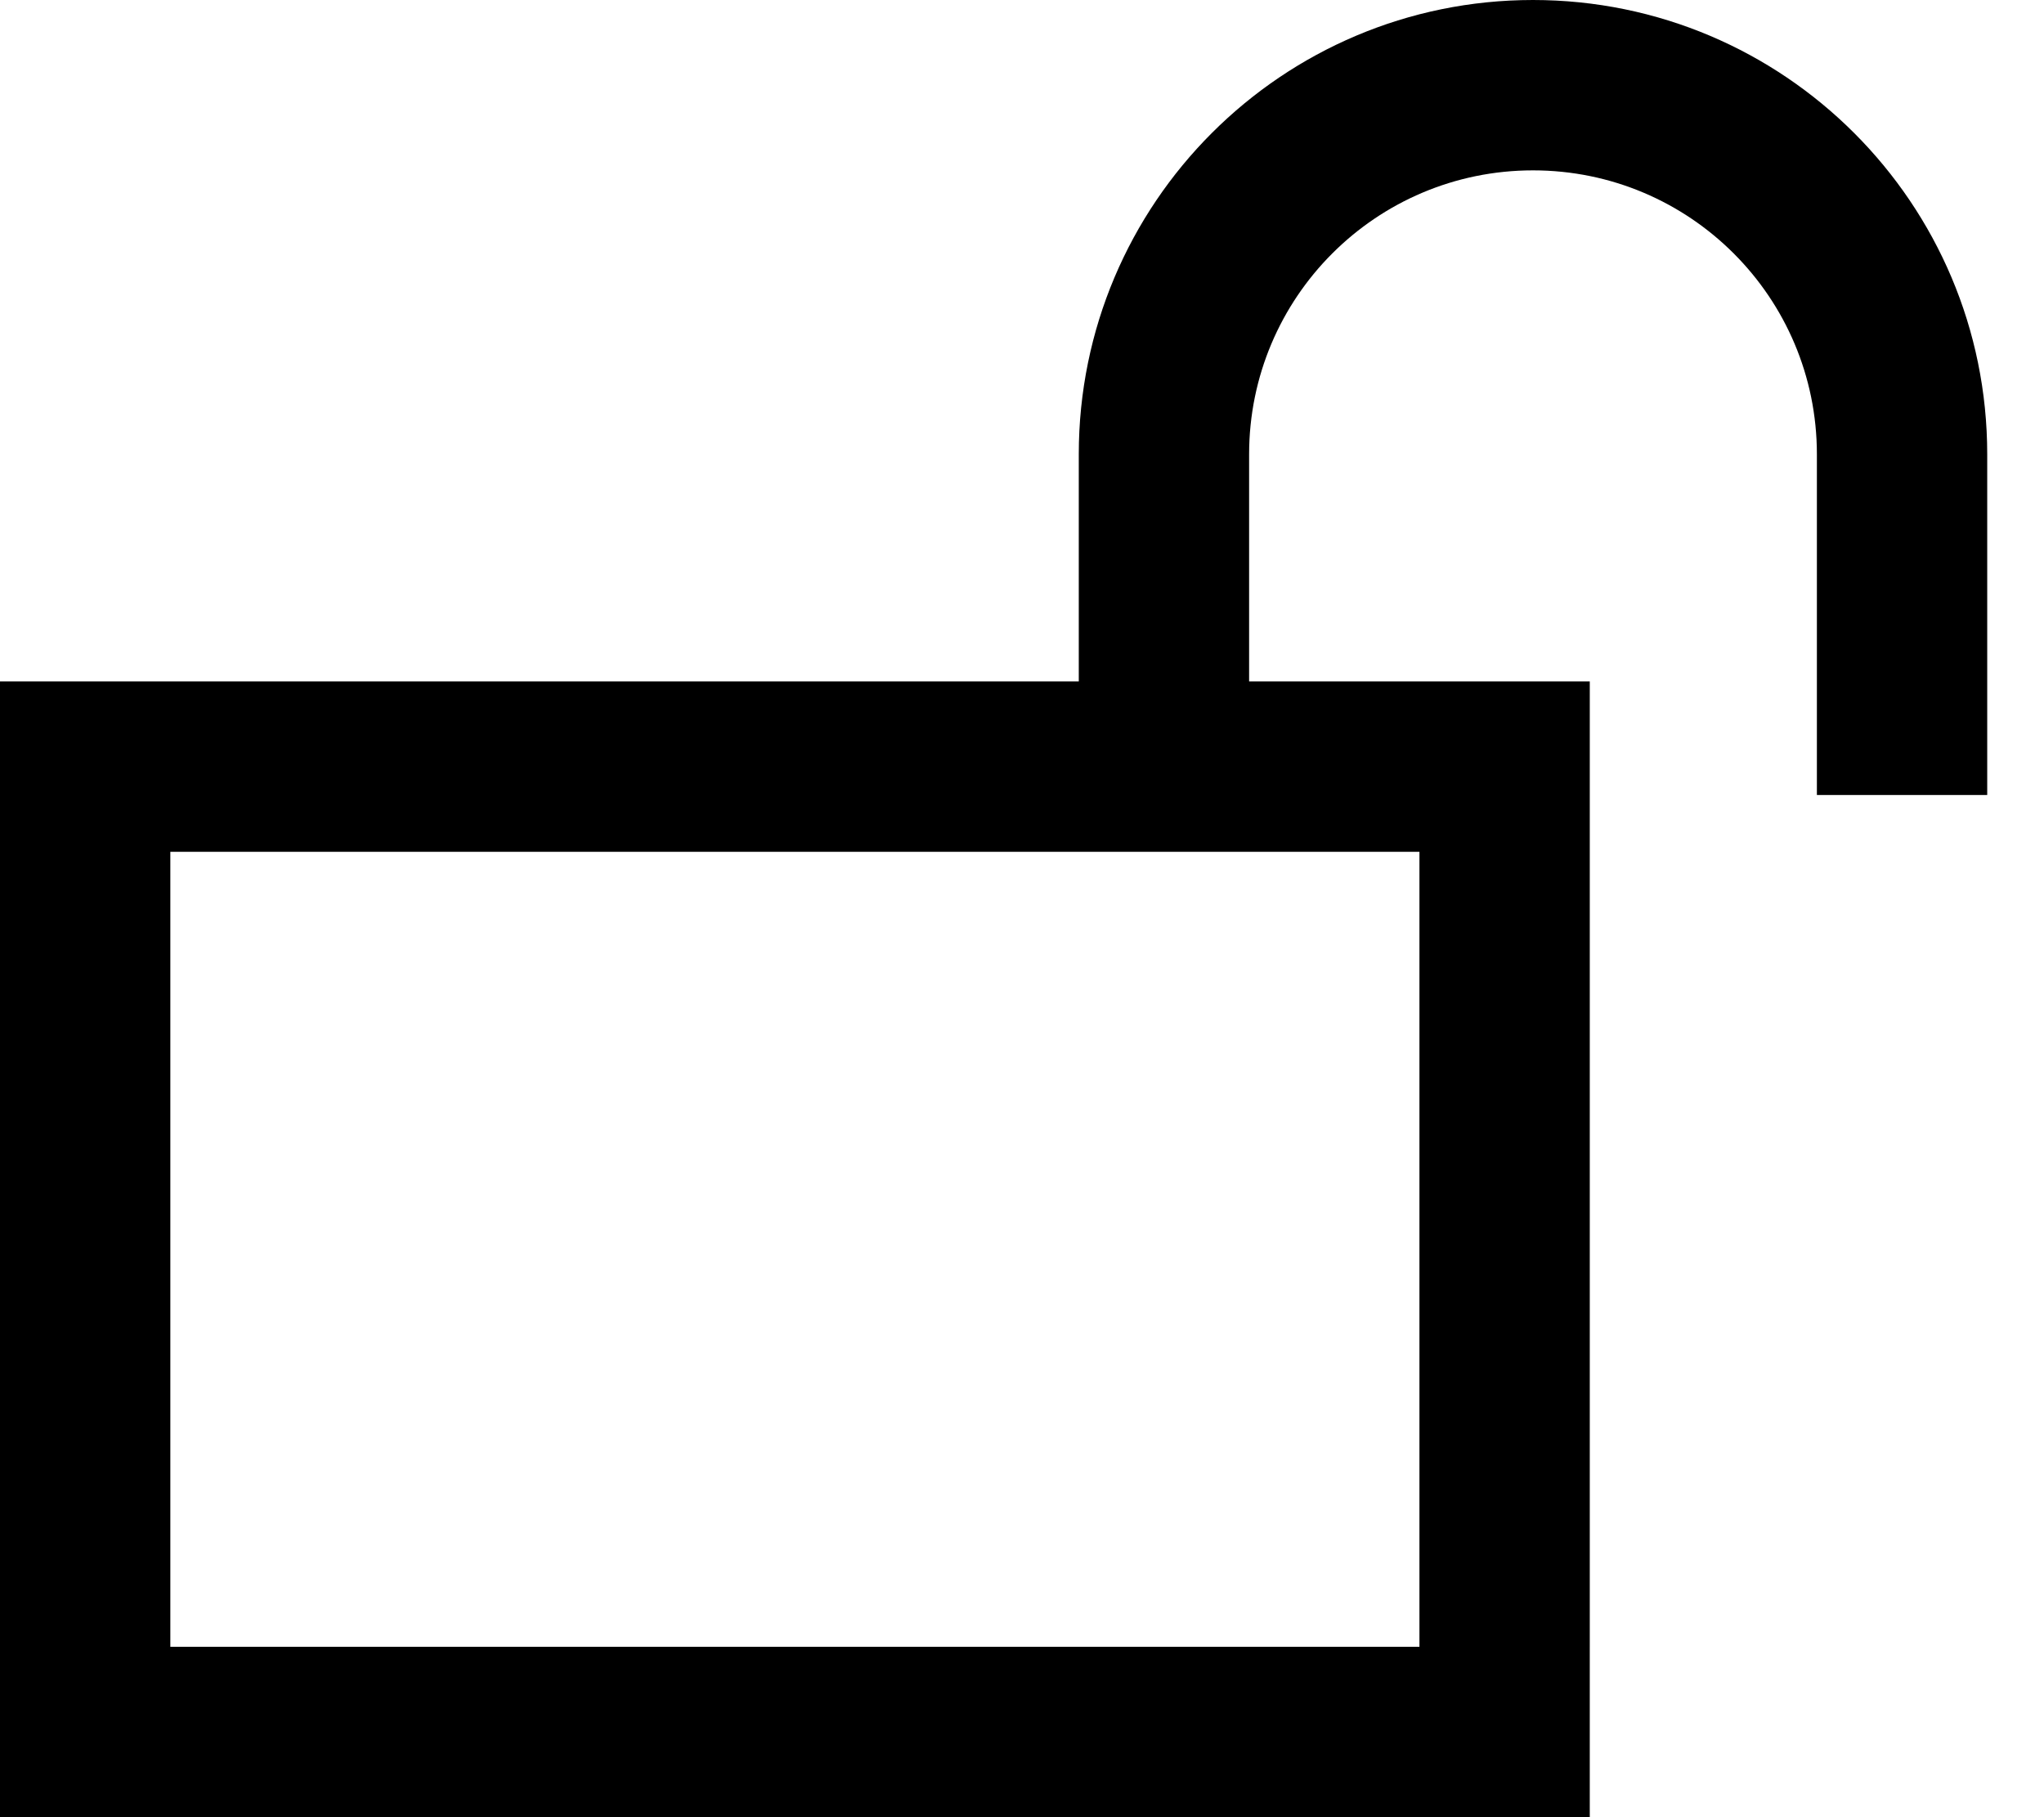 <svg xmlns="http://www.w3.org/2000/svg" viewBox="0 0 576 512"><!--! Font Awesome Pro 6.4.0 by @fontawesome - https://fontawesome.com License - https://fontawesome.com/license (Commercial License) Copyright 2023 Fonticons, Inc. --><path d="M352 128c0-44.2 35.8-80 80-80s80 35.8 80 80v72 24h48V200 128C560 57.3 502.7 0 432 0S304 57.3 304 128v64H48 0v48V464v48H48 400h48V464 240 192H400 352V128zM48 240H400V464H48V240z"/></svg>